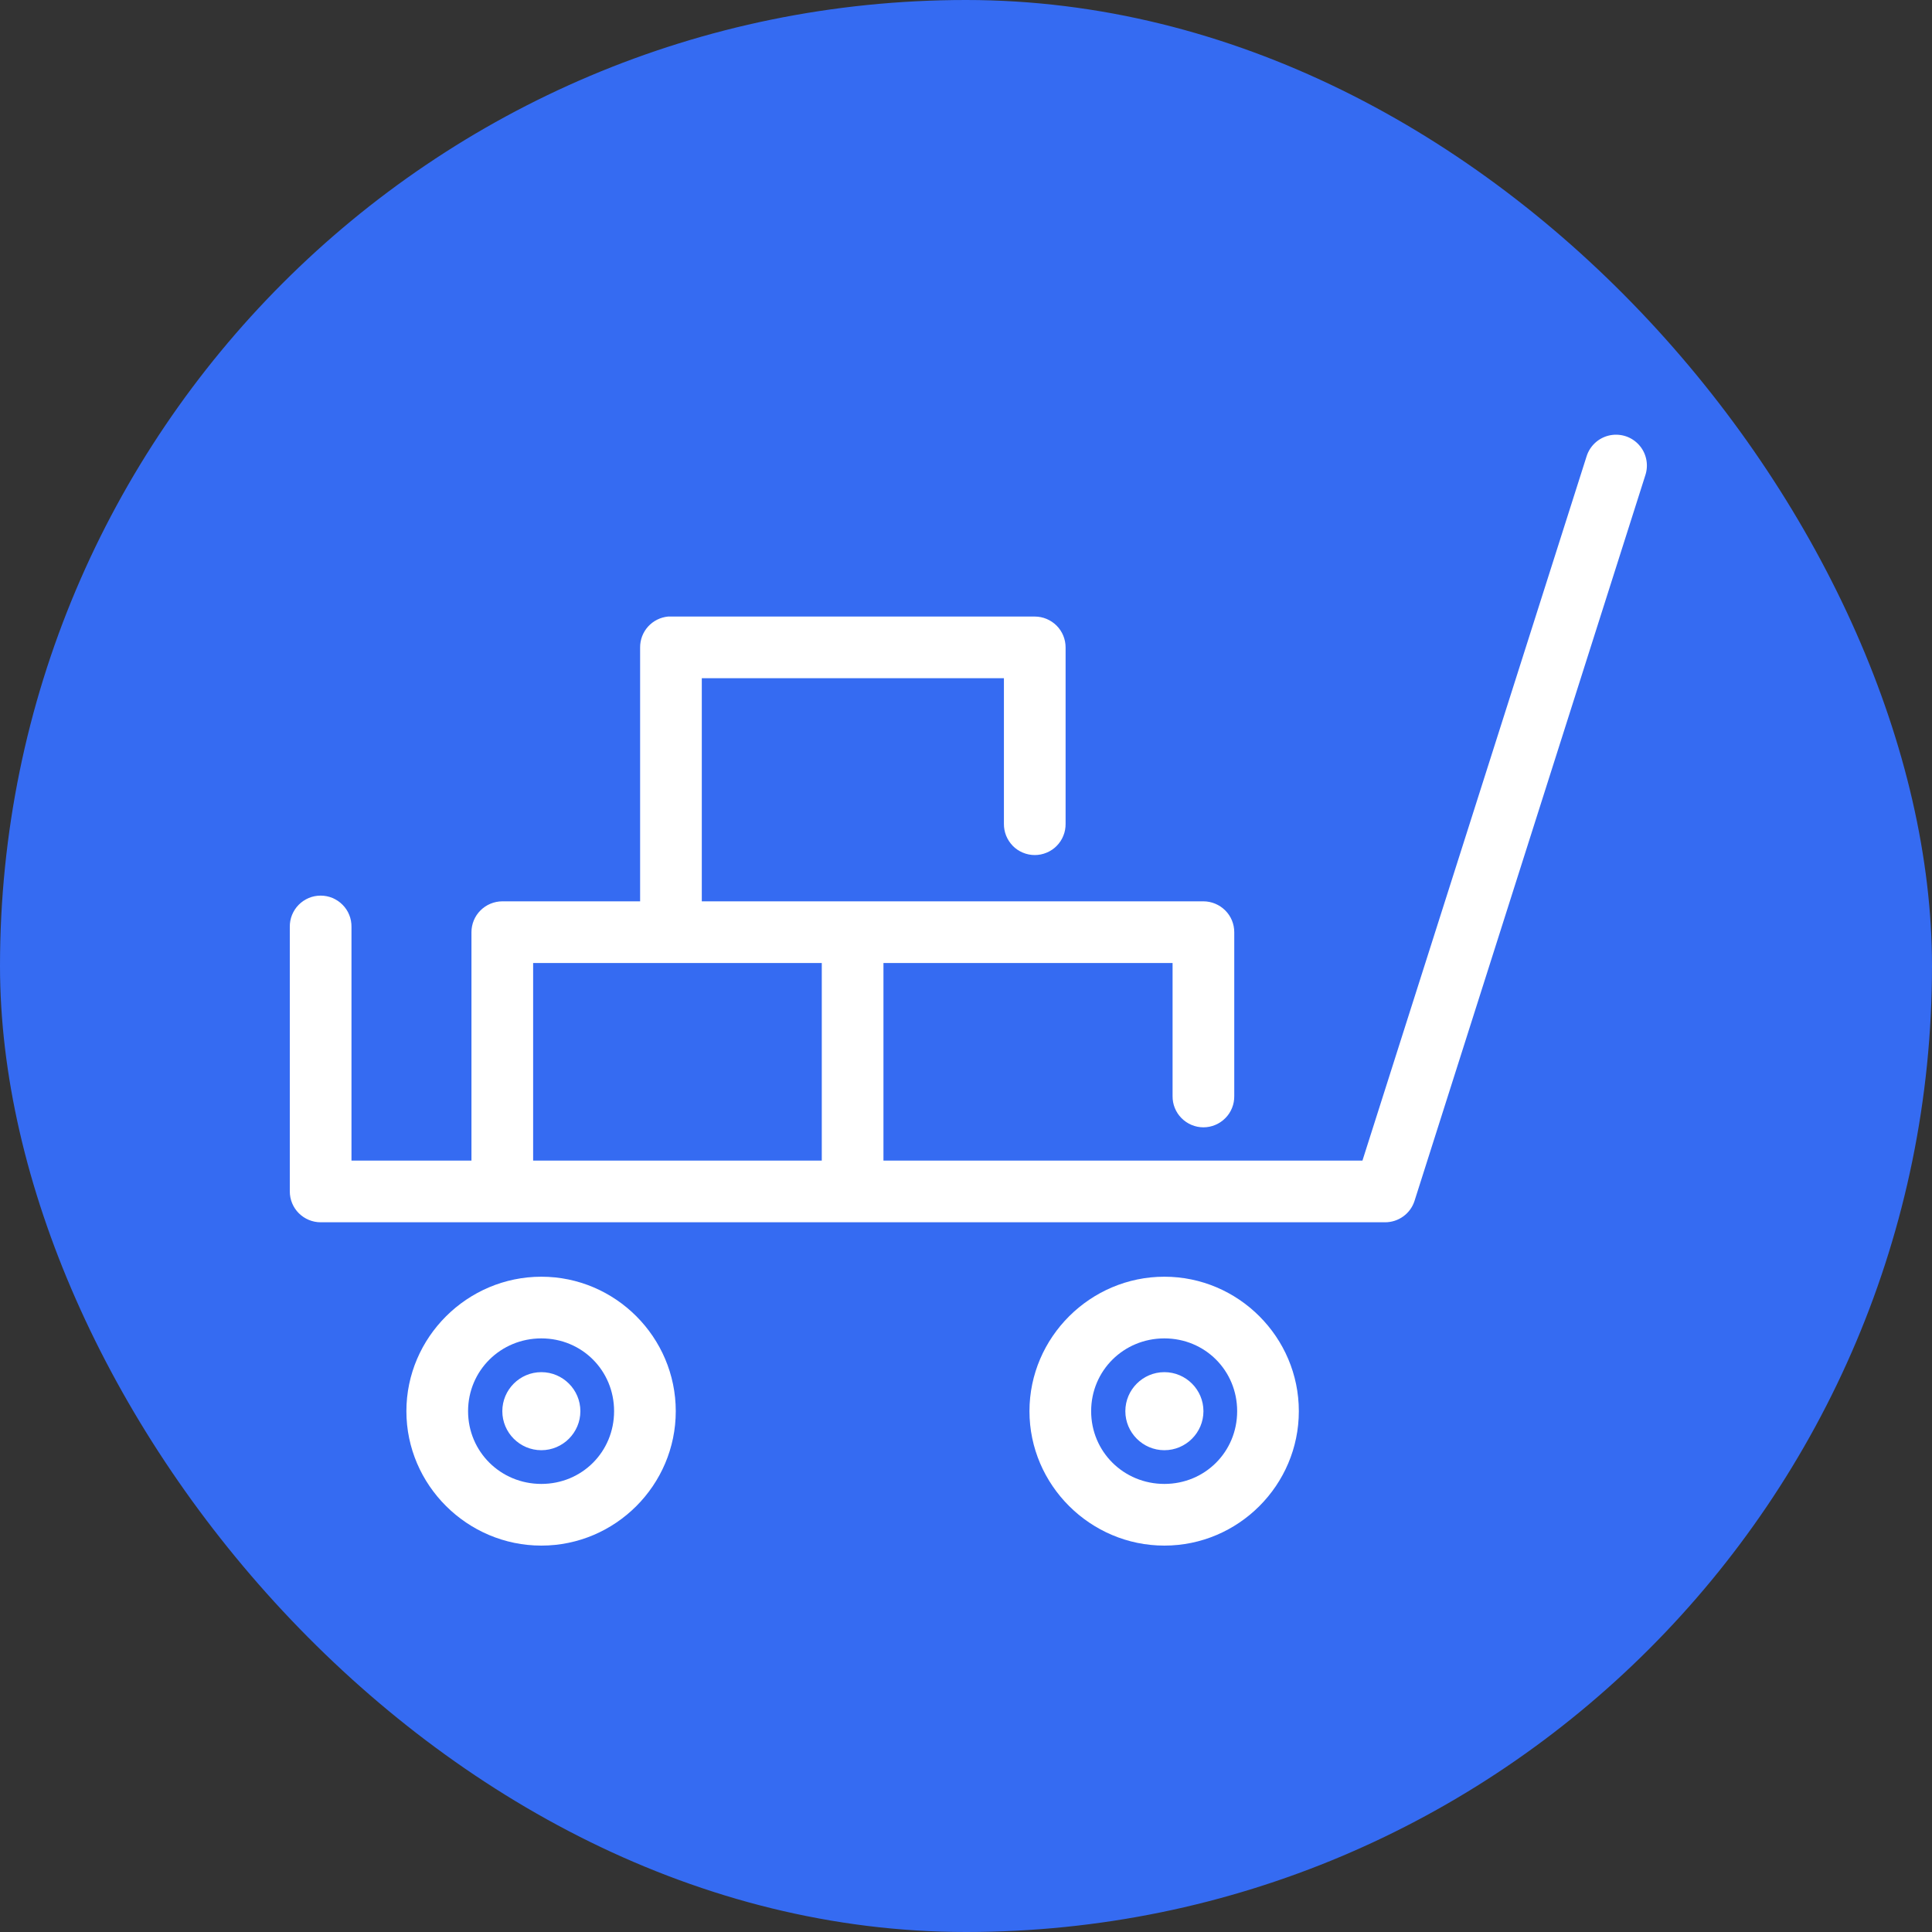 <svg width="40" height="40" viewBox="0 0 40 40" fill="none" xmlns="http://www.w3.org/2000/svg">
<rect x="0" y="0" width="40" height="40" fill="#333333" stroke="none"/>
<rect width="40" height="40" rx="20" fill="#356BF2"/>
<path d="M33.386 9.004C33.262 9.018 33.145 9.068 33.049 9.148C32.953 9.228 32.883 9.334 32.847 9.453L28.208 24.029H18.291V19.938H24.277V22.692C24.276 22.776 24.291 22.861 24.323 22.939C24.355 23.018 24.401 23.089 24.461 23.149C24.52 23.209 24.591 23.257 24.669 23.29C24.747 23.323 24.831 23.34 24.916 23.34C25 23.34 25.084 23.323 25.162 23.29C25.24 23.257 25.311 23.209 25.37 23.149C25.43 23.089 25.476 23.018 25.508 22.939C25.54 22.861 25.555 22.776 25.554 22.692V19.3C25.554 19.131 25.487 18.968 25.367 18.849C25.247 18.729 25.085 18.662 24.916 18.661H14.53V14.042H20.785V17.055C20.784 17.14 20.8 17.224 20.831 17.302C20.863 17.381 20.91 17.452 20.969 17.513C21.028 17.573 21.099 17.621 21.177 17.653C21.255 17.686 21.339 17.703 21.424 17.703C21.508 17.703 21.592 17.686 21.67 17.653C21.748 17.621 21.819 17.573 21.878 17.513C21.938 17.452 21.985 17.381 22.016 17.302C22.048 17.224 22.063 17.14 22.062 17.055V13.404C22.062 13.235 21.995 13.072 21.875 12.952C21.755 12.833 21.593 12.765 21.424 12.765H13.892C13.871 12.764 13.851 12.764 13.832 12.765C13.673 12.78 13.525 12.854 13.418 12.972C13.311 13.09 13.252 13.244 13.253 13.404V18.661H10.4C10.23 18.662 10.068 18.729 9.948 18.849C9.828 18.968 9.761 19.131 9.761 19.3V24.029H7.277V19.19C7.278 19.106 7.263 19.022 7.231 18.943C7.2 18.865 7.153 18.793 7.093 18.733C7.034 18.673 6.963 18.625 6.885 18.592C6.807 18.559 6.723 18.543 6.639 18.543C6.554 18.543 6.47 18.559 6.392 18.592C6.314 18.625 6.243 18.673 6.184 18.733C6.124 18.793 6.078 18.865 6.046 18.943C6.014 19.022 5.999 19.106 6 19.19V24.667C6 24.837 6.067 24.999 6.187 25.119C6.307 25.238 6.469 25.306 6.639 25.306H28.677C28.811 25.306 28.943 25.264 29.052 25.185C29.162 25.106 29.243 24.995 29.285 24.867L34.064 9.842C34.098 9.74 34.106 9.631 34.087 9.526C34.068 9.42 34.023 9.32 33.955 9.237C33.887 9.153 33.8 9.088 33.7 9.047C33.601 9.007 33.492 8.992 33.386 9.004ZM11.038 19.938H17.014V24.029H11.038V19.938ZM11.208 26.433C9.675 26.433 8.414 27.687 8.414 29.217C8.414 30.747 9.675 32 11.208 32C12.741 32 13.991 30.747 13.991 29.217C13.991 27.687 12.741 26.433 11.208 26.433ZM24.107 26.433C22.575 26.433 21.314 27.687 21.314 29.217C21.314 30.747 22.575 32 24.107 32C25.64 32 26.891 30.747 26.891 29.217C26.891 27.687 25.64 26.433 24.107 26.433ZM11.208 27.71C12.05 27.71 12.714 28.376 12.714 29.217C12.714 30.057 12.05 30.723 11.208 30.723C10.366 30.723 9.691 30.057 9.691 29.217C9.691 28.376 10.366 27.71 11.208 27.71ZM24.107 27.71C24.949 27.71 25.614 28.376 25.614 29.217C25.614 30.057 24.949 30.723 24.107 30.723C23.265 30.723 22.591 30.057 22.591 29.217C22.591 28.376 23.265 27.71 24.107 27.71ZM11.208 28.409C10.762 28.409 10.4 28.772 10.4 29.217C10.4 29.661 10.762 30.025 11.208 30.025C11.653 30.025 12.016 29.661 12.016 29.217C12.016 28.772 11.653 28.409 11.208 28.409ZM24.107 28.409C23.662 28.409 23.299 28.772 23.299 29.217C23.299 29.661 23.662 30.025 24.107 30.025C24.553 30.025 24.916 29.661 24.916 29.217C24.916 28.772 24.553 28.409 24.107 28.409Z" fill="white"/>
</svg>
